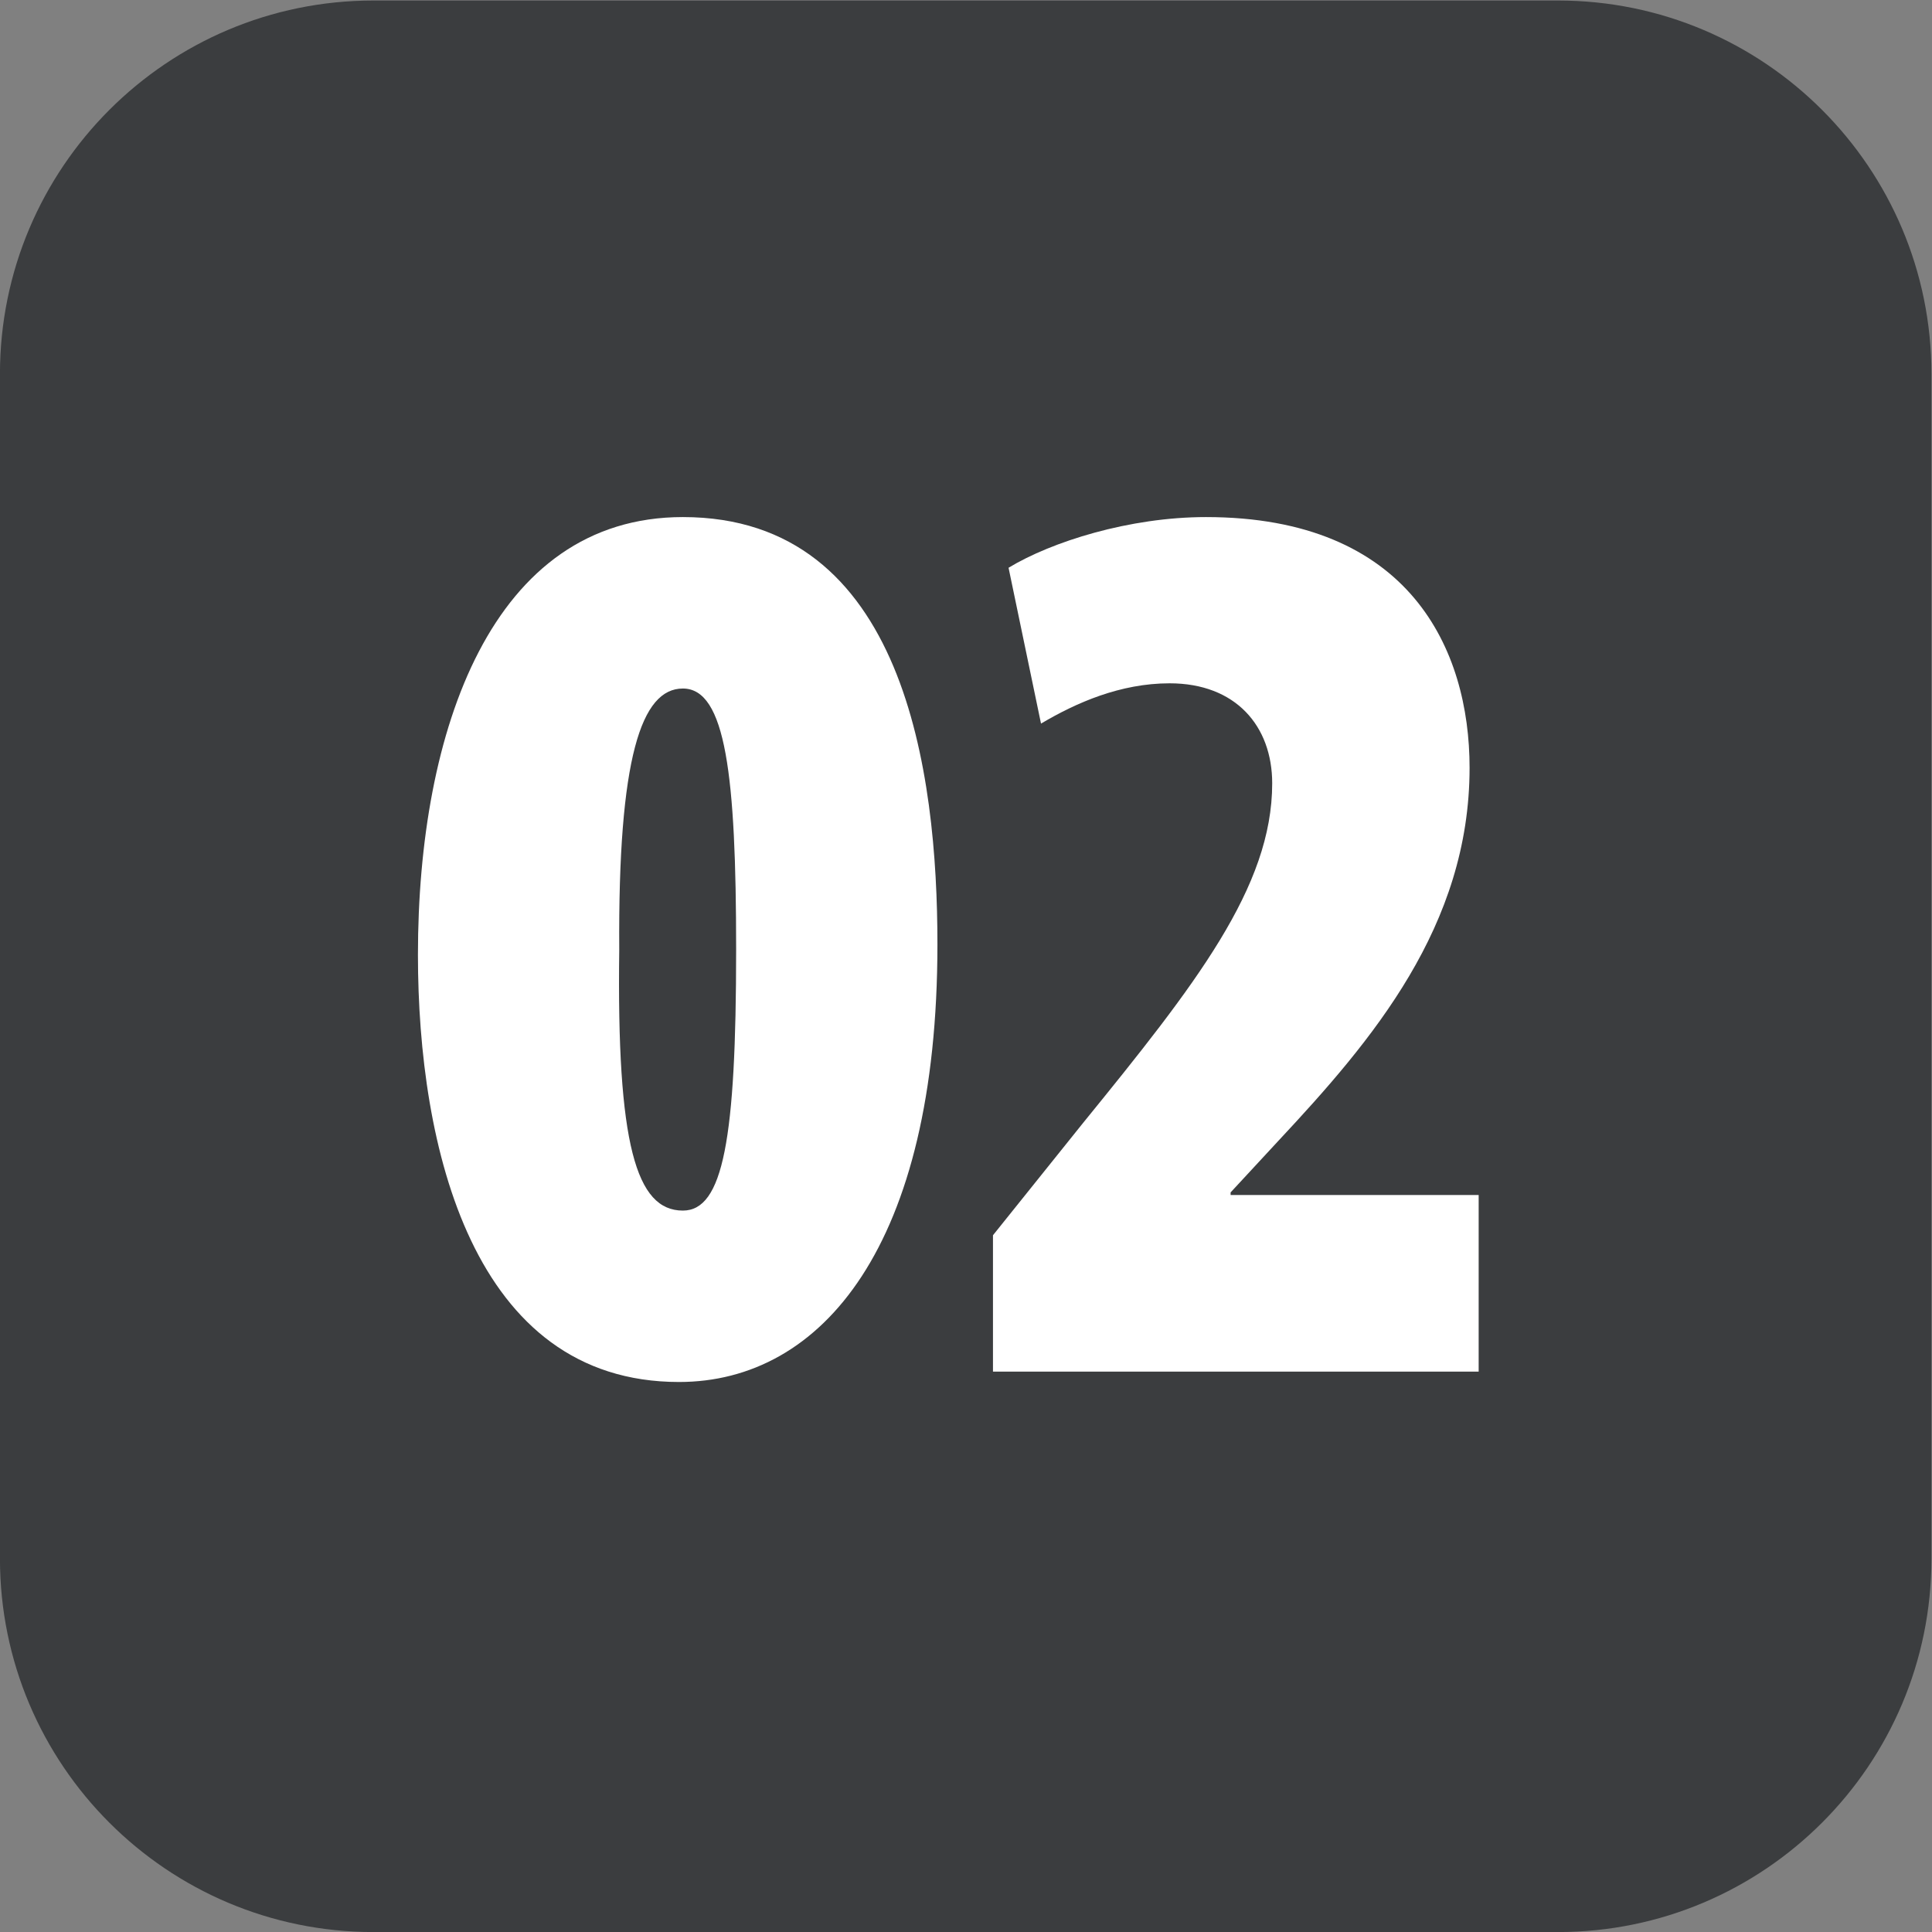 <?xml version="1.0" encoding="utf-8"?>
<!-- Generator: Adobe Illustrator 27.0.0, SVG Export Plug-In . SVG Version: 6.00 Build 0)  -->
<!DOCTYPE svg PUBLIC "-//W3C//DTD SVG 1.1//EN" "http://www.w3.org/Graphics/SVG/1.1/DTD/svg11.dtd">
<svg version="1.1"
	 id="svg2" xmlns:svg="http://www.w3.org/2000/svg" xmlns:inkscape="http://www.inkscape.org/namespaces/inkscape" xmlns:sodipodi="http://sodipodi.sourceforge.net/DTD/sodipodi-0.dtd" sodipodi:docname="35c8c96b54a0717655f9c212da2d0998.eps"
	 xmlns="http://www.w3.org/2000/svg" xmlns:xlink="http://www.w3.org/1999/xlink" x="0px" y="0px" width="29.321px"
	 height="29.321px" viewBox="0 0 29.321 29.321" style="enable-background:new 0 0 29.321 29.321;" xml:space="preserve">
<rect x="0" y="0" width="29.321" height="29.321" fill="#808080" stroke="none"/>
<sodipodi:namedview  bordercolor="#666666" borderopacity="1.0" id="namedview4" inkscape:pagecheckerboard="0" inkscape:pageopacity="0.0" inkscape:pageshadow="2" pagecolor="#ffffff">
	</sodipodi:namedview>
<g id="g8" transform="matrix(1.333,0,0,-1.333,-1.34,30.661)" inkscape:groupmode="layer" inkscape:label="ink_ext_XXXXXX">
	<g id="g10" transform="scale(0.1)">
		<path id="path12" style="fill-rule:evenodd;clip-rule:evenodd;fill:#3B3D3F;" d="M187.43,229.957H52.57c-23.484,0-42.523-19.039-42.523-42.523V52.566
			c0-23.484,19.039-42.52,42.523-42.52h134.86c23.484,0,42.523,19.035,42.523,42.52v134.868
			C229.953,210.918,210.914,229.957,187.43,229.957"/>
		<path id="path14" style="fill:#FFFFFF;" d="M80.555,121.902c-0.297-22.175,1.922-29.715,7.246-29.715c4.582,0,6.062,8.129,6.062,29.715
			c0,19.817-1.184,29.723-6.062,29.723C83.07,151.625,80.41,143.789,80.555,121.902z M116.781,122.5
			c0-34.309-13.16-49.828-29.422-49.828c-23.512,0-29.723,26.762-29.723,48.641c0,25.582,8.43,49.832,30.164,49.832
			C113.086,171.145,116.781,142.016,116.781,122.5"/>
		<path id="path16" style="fill:#FFFFFF;" d="M123.105,73.852v15.527l10.2,12.715c12.867,15.82,21.59,26.91,21.59,38.738
			c0,6.508-4.141,11.387-11.68,11.387c-5.621,0-10.649-2.219-14.641-4.586l-3.695,17.742c4.883,2.961,13.75,5.77,22.476,5.77
			c23.211,0,30.012-15.086,30.012-28.54c0-18.039-11.09-31.046-21.73-42.433l-5.477-5.914v-0.297h28.242V73.852H123.105"/>
	</g>
</g>
</svg>
